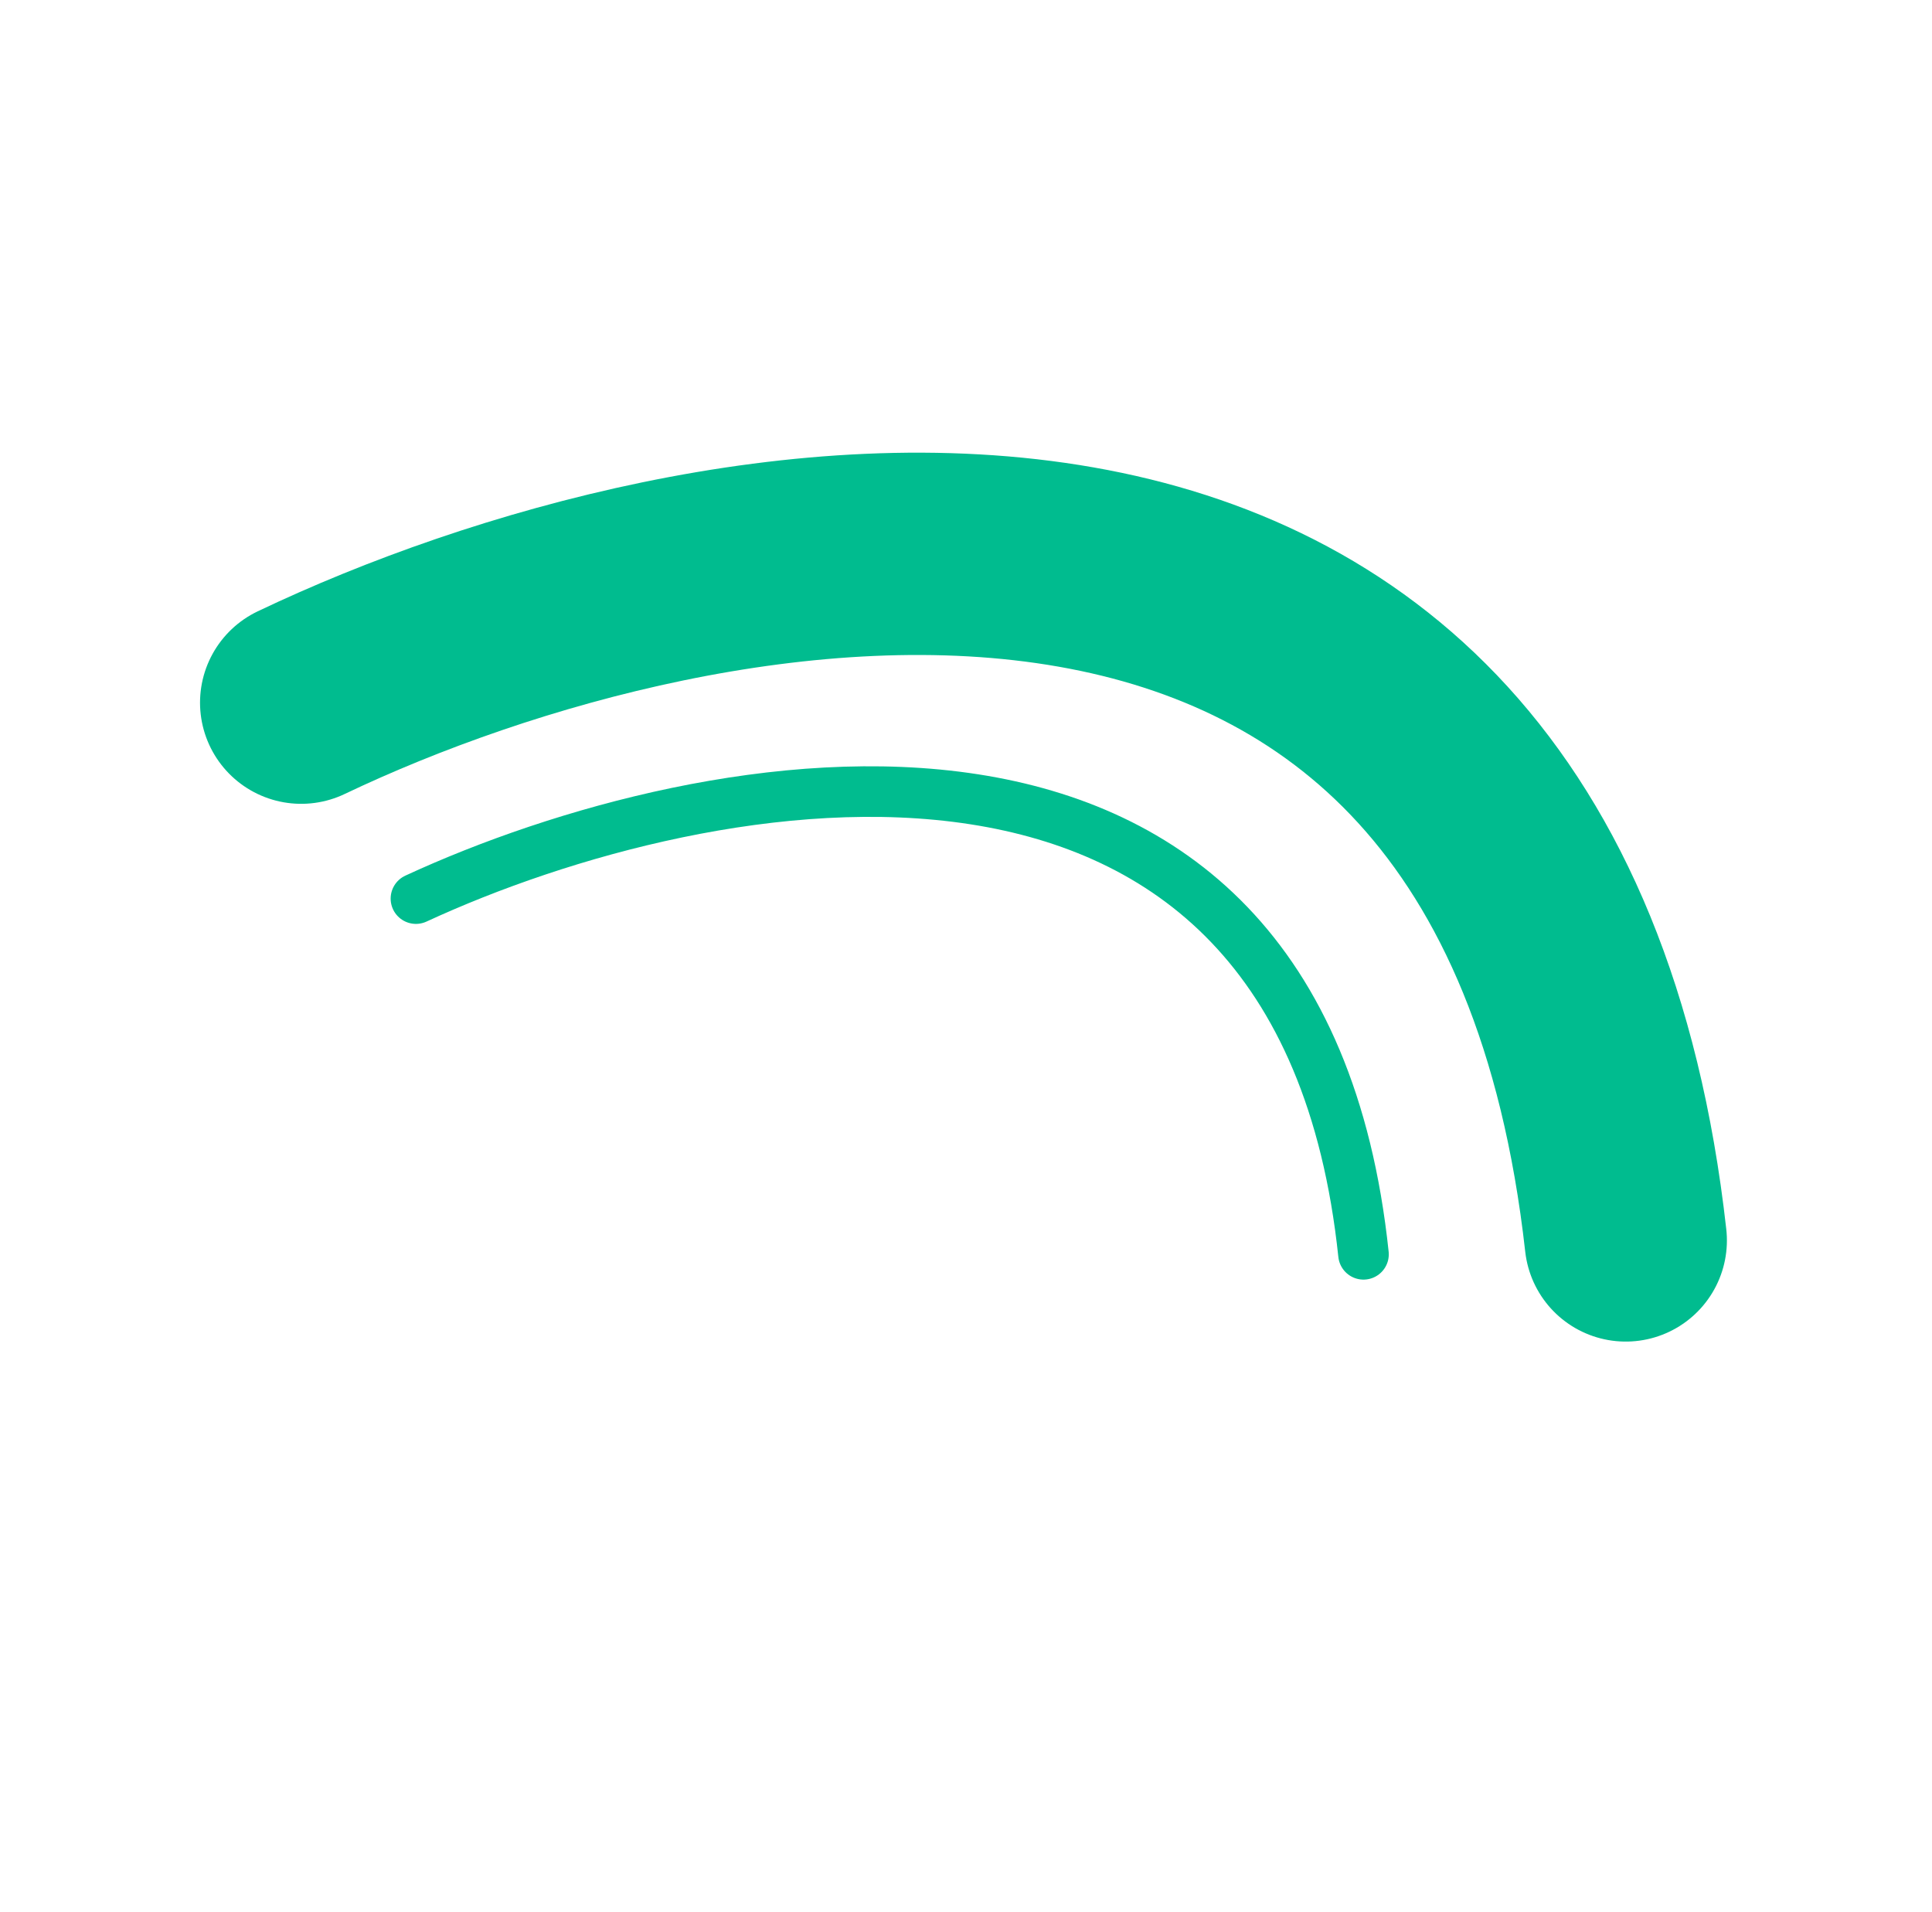 <svg fill="none" height="189" viewBox="0 0 191 189" width="191" xmlns="http://www.w3.org/2000/svg"><g stroke="#00bc8f" stroke-linecap="round" stroke-linejoin="round"><path d="m29.775 69.463c39.551-18.854 121.113-34.616 130.949 53.161" stroke-width="20"/><path d="m41.12 88.833c28.596-13.216 87.365-24.685 93.677 35.165" stroke-width="5"/></g></svg>